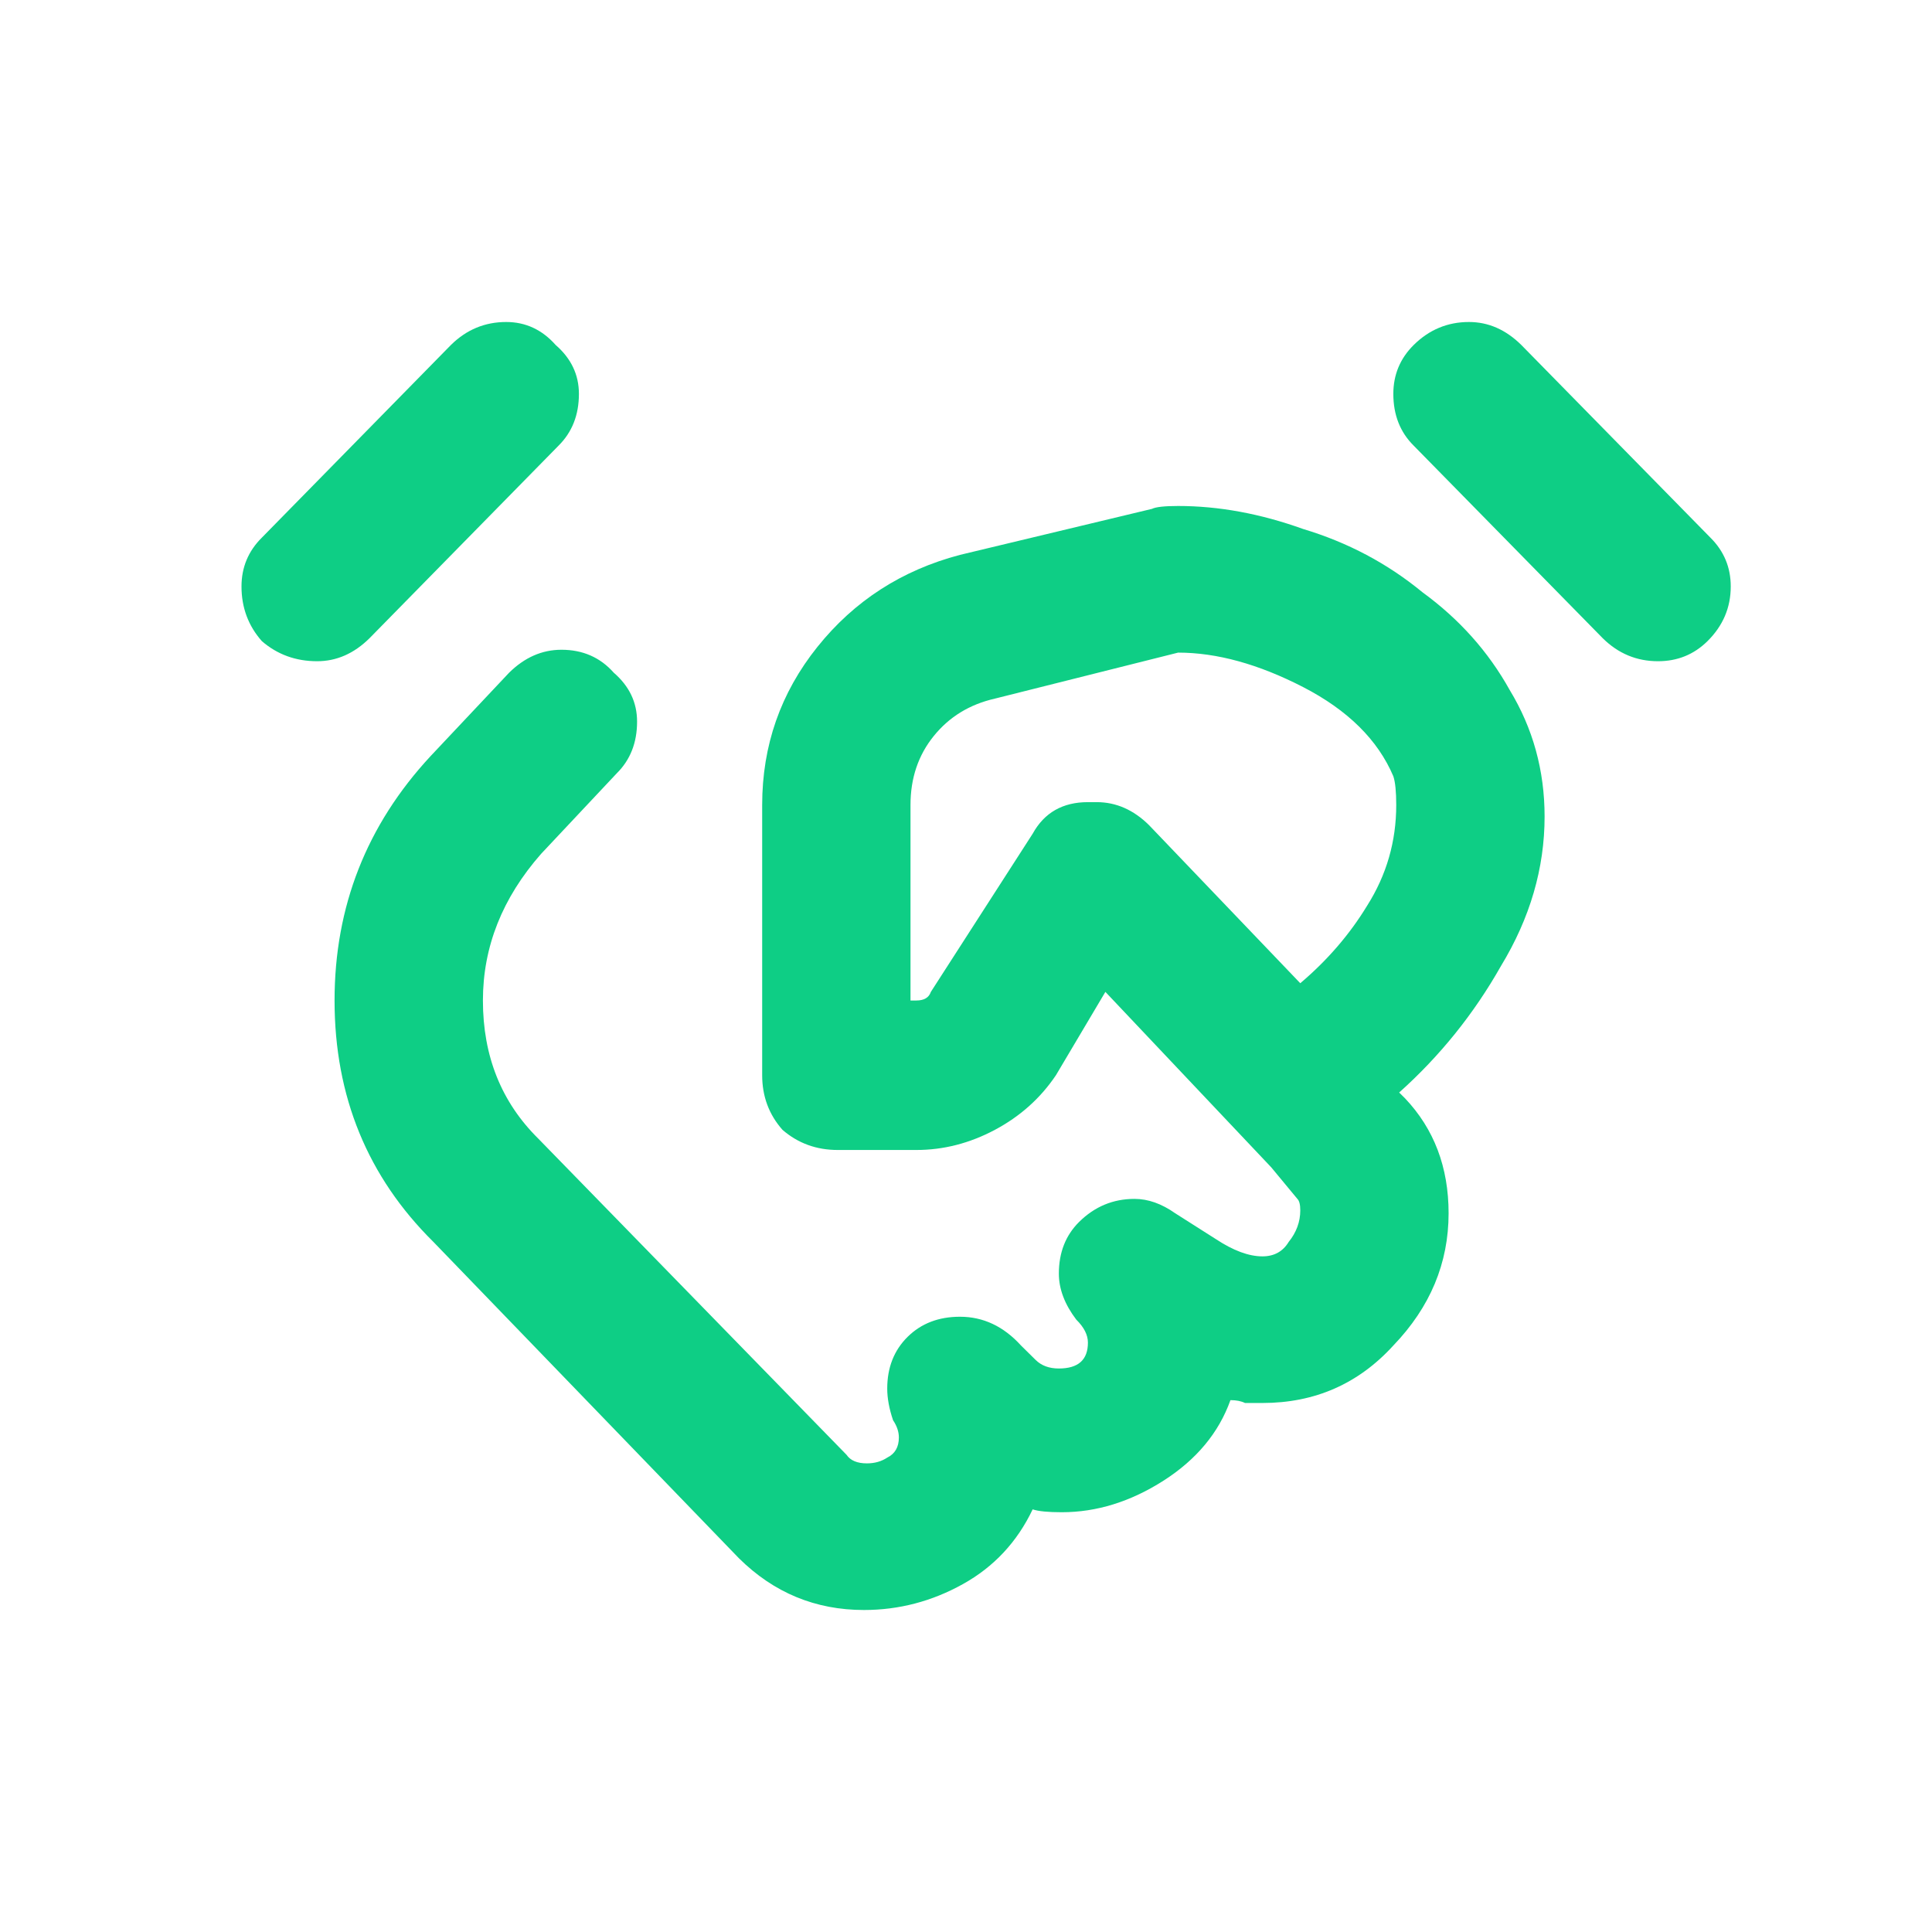 <svg width="48" height="48" viewBox="0 0 48 48" fill="none" xmlns="http://www.w3.org/2000/svg">
<path d="M9.18 15.857C8.794 16.238 8.361 16.428 7.879 16.428C7.349 16.428 6.891 16.262 6.506 15.929C6.169 15.548 6 15.095 6 14.571C6 14.095 6.169 13.691 6.506 13.357L11.203 8.571C11.589 8.19 12.046 8 12.576 8C13.058 8 13.467 8.19 13.805 8.571C14.19 8.905 14.383 9.31 14.383 9.786C14.383 10.309 14.214 10.738 13.877 11.072L9.18 15.857ZM42.494 13.357C42.831 13.691 43 14.095 43 14.571C43 15.095 42.807 15.548 42.422 15.929C42.085 16.262 41.675 16.428 41.193 16.428C40.663 16.428 40.206 16.238 39.82 15.857L35.123 11.072C34.786 10.738 34.617 10.309 34.617 9.786C34.617 9.31 34.786 8.905 35.123 8.571C35.508 8.19 35.966 8 36.496 8C36.978 8 37.411 8.19 37.797 8.571L42.494 13.357ZM38.375 20.286C38.375 21.571 38.014 22.809 37.291 24C36.617 25.191 35.773 26.238 34.762 27.143L34.906 27.286C35.629 28.048 35.99 29 35.99 30.143C35.99 31.381 35.533 32.476 34.617 33.429C33.75 34.381 32.666 34.857 31.365 34.857C31.221 34.857 31.076 34.857 30.932 34.857C30.835 34.809 30.715 34.786 30.57 34.786C30.281 35.595 29.727 36.262 28.908 36.786C28.089 37.309 27.246 37.571 26.379 37.571C26.042 37.571 25.801 37.548 25.656 37.5C25.271 38.309 24.693 38.929 23.922 39.357C23.151 39.786 22.332 40 21.465 40C20.261 40 19.225 39.572 18.358 38.714L10.77 30.857C9.132 29.238 8.312 27.238 8.312 24.857C8.312 22.524 9.107 20.5 10.697 18.786L12.648 16.714C13.034 16.333 13.467 16.143 13.949 16.143C14.479 16.143 14.913 16.333 15.25 16.714C15.636 17.048 15.828 17.452 15.828 17.929C15.828 18.452 15.659 18.881 15.322 19.214L13.443 21.214C12.48 22.309 11.998 23.524 11.998 24.857C11.998 26.238 12.456 27.381 13.371 28.286L21.031 36.143C21.128 36.286 21.296 36.357 21.537 36.357C21.73 36.357 21.898 36.31 22.043 36.214C22.236 36.119 22.332 35.952 22.332 35.714C22.332 35.572 22.284 35.429 22.188 35.286C22.091 35 22.043 34.738 22.043 34.5C22.043 33.976 22.212 33.548 22.549 33.214C22.886 32.881 23.32 32.714 23.85 32.714C24.428 32.714 24.934 32.952 25.367 33.429C25.464 33.524 25.584 33.643 25.729 33.786C25.873 33.929 26.066 34 26.307 34C26.788 34 27.029 33.786 27.029 33.357C27.029 33.167 26.933 32.976 26.74 32.786C26.451 32.405 26.307 32.024 26.307 31.643C26.307 31.119 26.475 30.691 26.812 30.357C27.198 29.976 27.656 29.786 28.186 29.786C28.523 29.786 28.86 29.905 29.197 30.143L30.209 30.786C30.642 31.072 31.028 31.214 31.365 31.214C31.654 31.214 31.871 31.095 32.016 30.857C32.208 30.619 32.305 30.357 32.305 30.071C32.305 29.929 32.281 29.833 32.233 29.786L31.582 29L27.463 24.643L26.234 26.714C25.849 27.286 25.343 27.738 24.717 28.071C24.09 28.405 23.44 28.571 22.766 28.571H20.814C20.285 28.571 19.827 28.405 19.441 28.071C19.104 27.69 18.936 27.238 18.936 26.714V20C18.936 18.524 19.393 17.214 20.309 16.071C21.224 14.929 22.404 14.167 23.85 13.786L28.619 12.643C28.715 12.595 28.932 12.571 29.27 12.571C30.281 12.571 31.317 12.762 32.377 13.143C33.485 13.476 34.473 14 35.34 14.714C36.255 15.381 36.978 16.19 37.508 17.143C38.086 18.095 38.375 19.143 38.375 20.286ZM27.246 19.929C27.728 19.929 28.161 20.119 28.547 20.5L32.305 24.428C32.979 23.857 33.533 23.214 33.967 22.5C34.449 21.738 34.689 20.905 34.689 20C34.689 19.667 34.665 19.429 34.617 19.286C34.232 18.381 33.485 17.643 32.377 17.071C31.269 16.5 30.233 16.214 29.27 16.214L24.717 17.357C24.09 17.5 23.585 17.809 23.199 18.286C22.814 18.762 22.621 19.333 22.621 20V24.857H22.766C22.958 24.857 23.079 24.786 23.127 24.643L25.656 20.714C25.945 20.19 26.403 19.929 27.029 19.929H27.246Z" fill="#0ECE85"/>
</svg>
